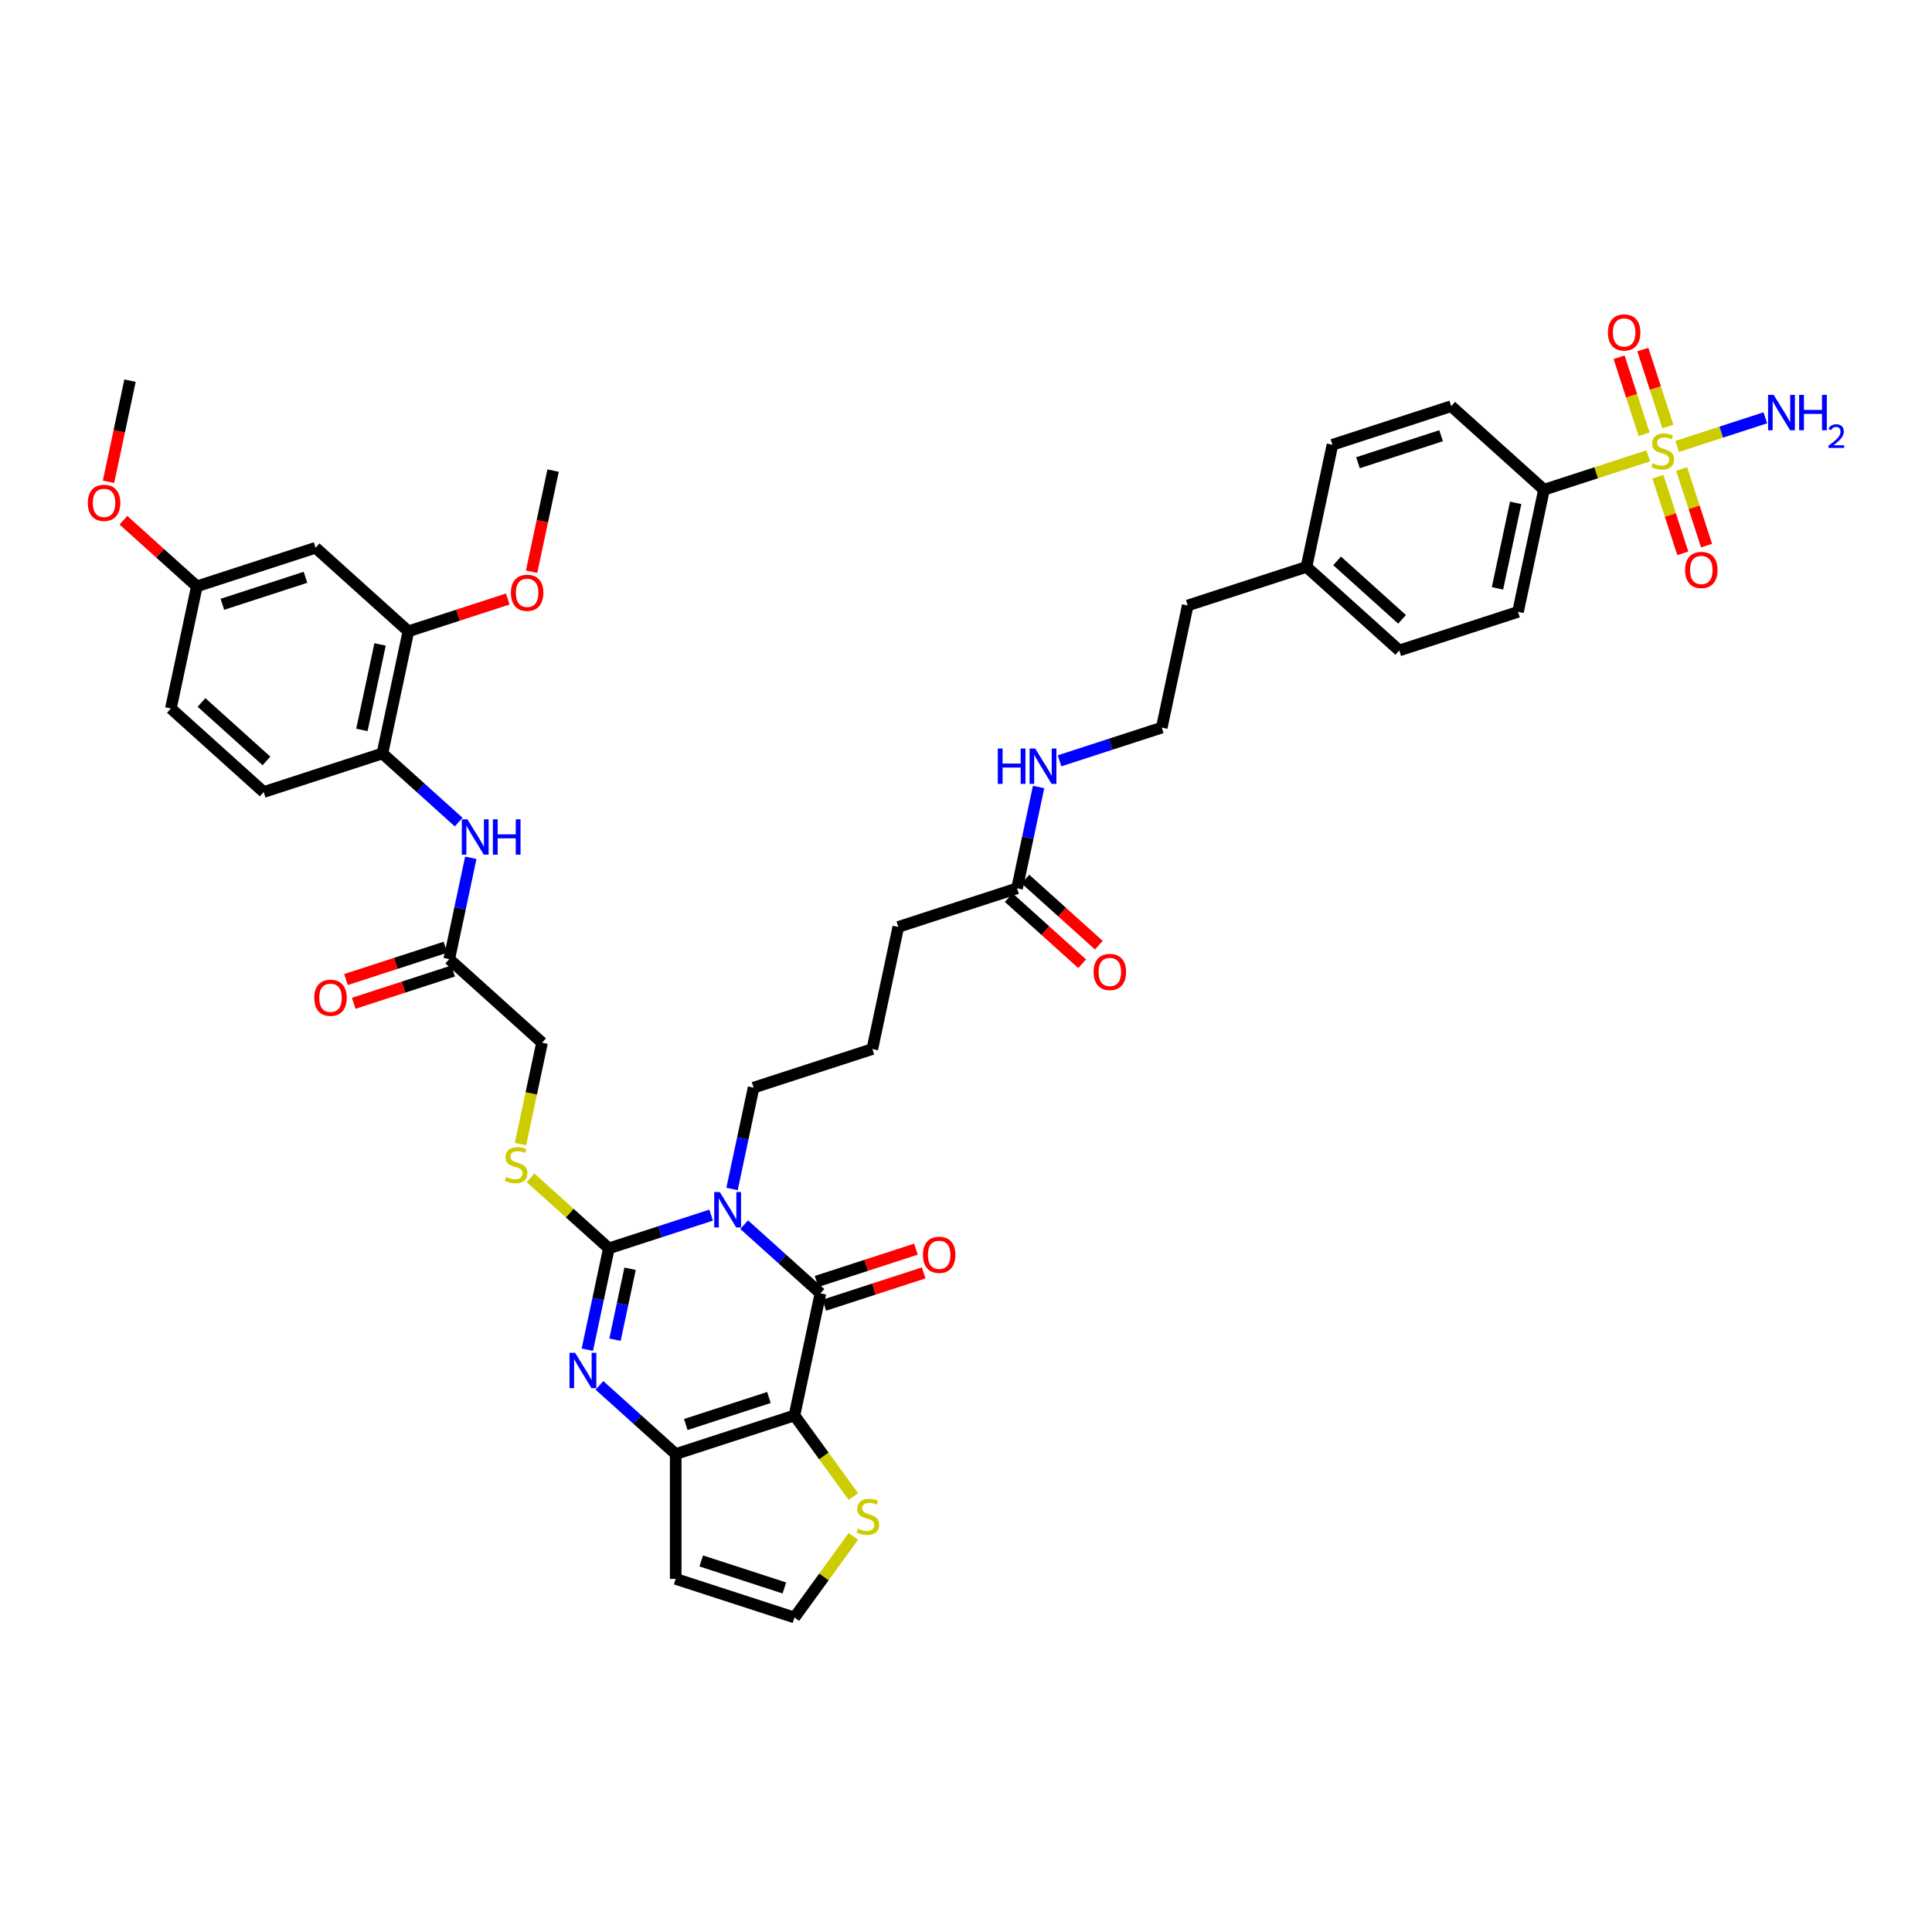 <?xml version='1.0' encoding='iso-8859-1'?>
<svg version='1.1' baseProfile='full'
              xmlns='http://www.w3.org/2000/svg'
                      xmlns:rdkit='http://www.rdkit.org/xml'
                      xmlns:xlink='http://www.w3.org/1999/xlink'
                  xml:space='preserve'
width='1000px' height='1000px' viewBox='0 0 1000 1000'>
<!-- END OF HEADER -->
<rect style='opacity:1.0;fill:#FFFFFF;stroke:none' width='1000' height='1000' x='0' y='0'> </rect>
<path class='bond-1' d='M 368.063,628.957 L 341.608,637.553' style='fill:none;fill-rule:evenodd;stroke:#0000FF;stroke-width:6px;stroke-linecap:butt;stroke-linejoin:miter;stroke-opacity:1' />
<path class='bond-1' d='M 341.608,637.553 L 315.154,646.148' style='fill:none;fill-rule:evenodd;stroke:#000000;stroke-width:6px;stroke-linecap:butt;stroke-linejoin:miter;stroke-opacity:1' />
<path class='bond-2' d='M 385.176,633.881 L 404.912,651.652' style='fill:none;fill-rule:evenodd;stroke:#0000FF;stroke-width:6px;stroke-linecap:butt;stroke-linejoin:miter;stroke-opacity:1' />
<path class='bond-2' d='M 404.912,651.652 L 424.648,669.422' style='fill:none;fill-rule:evenodd;stroke:#000000;stroke-width:6px;stroke-linecap:butt;stroke-linejoin:miter;stroke-opacity:1' />
<path class='bond-23' d='M 378.908,615.41 L 384.482,589.185' style='fill:none;fill-rule:evenodd;stroke:#0000FF;stroke-width:6px;stroke-linecap:butt;stroke-linejoin:miter;stroke-opacity:1' />
<path class='bond-23' d='M 384.482,589.185 L 390.057,562.96' style='fill:none;fill-rule:evenodd;stroke:#000000;stroke-width:6px;stroke-linecap:butt;stroke-linejoin:miter;stroke-opacity:1' />
<path class='bond-0' d='M 411.211,732.638 L 424.648,669.422' style='fill:none;fill-rule:evenodd;stroke:#000000;stroke-width:6px;stroke-linecap:butt;stroke-linejoin:miter;stroke-opacity:1' />
<path class='bond-5' d='M 411.211,732.638 L 349.745,752.61' style='fill:none;fill-rule:evenodd;stroke:#000000;stroke-width:6px;stroke-linecap:butt;stroke-linejoin:miter;stroke-opacity:1' />
<path class='bond-5' d='M 397.997,723.341 L 354.971,737.321' style='fill:none;fill-rule:evenodd;stroke:#000000;stroke-width:6px;stroke-linecap:butt;stroke-linejoin:miter;stroke-opacity:1' />
<path class='bond-6' d='M 411.211,732.638 L 426.463,753.631' style='fill:none;fill-rule:evenodd;stroke:#000000;stroke-width:6px;stroke-linecap:butt;stroke-linejoin:miter;stroke-opacity:1' />
<path class='bond-6' d='M 426.463,753.631 L 441.715,774.623' style='fill:none;fill-rule:evenodd;stroke:#CCCC00;stroke-width:6px;stroke-linecap:butt;stroke-linejoin:miter;stroke-opacity:1' />
<path class='bond-3' d='M 315.154,646.148 L 309.58,672.373' style='fill:none;fill-rule:evenodd;stroke:#000000;stroke-width:6px;stroke-linecap:butt;stroke-linejoin:miter;stroke-opacity:1' />
<path class='bond-3' d='M 309.58,672.373 L 304.005,698.597' style='fill:none;fill-rule:evenodd;stroke:#0000FF;stroke-width:6px;stroke-linecap:butt;stroke-linejoin:miter;stroke-opacity:1' />
<path class='bond-3' d='M 326.125,656.703 L 322.223,675.06' style='fill:none;fill-rule:evenodd;stroke:#000000;stroke-width:6px;stroke-linecap:butt;stroke-linejoin:miter;stroke-opacity:1' />
<path class='bond-3' d='M 322.223,675.06 L 318.321,693.418' style='fill:none;fill-rule:evenodd;stroke:#0000FF;stroke-width:6px;stroke-linecap:butt;stroke-linejoin:miter;stroke-opacity:1' />
<path class='bond-7' d='M 315.154,646.148 L 294.881,627.895' style='fill:none;fill-rule:evenodd;stroke:#000000;stroke-width:6px;stroke-linecap:butt;stroke-linejoin:miter;stroke-opacity:1' />
<path class='bond-7' d='M 294.881,627.895 L 274.609,609.642' style='fill:none;fill-rule:evenodd;stroke:#CCCC00;stroke-width:6px;stroke-linecap:butt;stroke-linejoin:miter;stroke-opacity:1' />
<path class='bond-18' d='M 426.645,675.568 L 452.369,667.21' style='fill:none;fill-rule:evenodd;stroke:#000000;stroke-width:6px;stroke-linecap:butt;stroke-linejoin:miter;stroke-opacity:1' />
<path class='bond-18' d='M 452.369,667.21 L 478.093,658.852' style='fill:none;fill-rule:evenodd;stroke:#FF0000;stroke-width:6px;stroke-linecap:butt;stroke-linejoin:miter;stroke-opacity:1' />
<path class='bond-18' d='M 422.651,663.275 L 448.375,654.917' style='fill:none;fill-rule:evenodd;stroke:#000000;stroke-width:6px;stroke-linecap:butt;stroke-linejoin:miter;stroke-opacity:1' />
<path class='bond-18' d='M 448.375,654.917 L 474.099,646.559' style='fill:none;fill-rule:evenodd;stroke:#FF0000;stroke-width:6px;stroke-linecap:butt;stroke-linejoin:miter;stroke-opacity:1' />
<path class='bond-42' d='M 310.274,717.069 L 330.009,734.84' style='fill:none;fill-rule:evenodd;stroke:#0000FF;stroke-width:6px;stroke-linecap:butt;stroke-linejoin:miter;stroke-opacity:1' />
<path class='bond-42' d='M 330.009,734.84 L 349.745,752.61' style='fill:none;fill-rule:evenodd;stroke:#000000;stroke-width:6px;stroke-linecap:butt;stroke-linejoin:miter;stroke-opacity:1' />
<path class='bond-4' d='M 853.144,235.942 L 826.153,244.712' style='fill:none;fill-rule:evenodd;stroke:#CCCC00;stroke-width:6px;stroke-linecap:butt;stroke-linejoin:miter;stroke-opacity:1' />
<path class='bond-4' d='M 826.153,244.712 L 799.162,253.482' style='fill:none;fill-rule:evenodd;stroke:#000000;stroke-width:6px;stroke-linecap:butt;stroke-linejoin:miter;stroke-opacity:1' />
<path class='bond-15' d='M 858.131,246.74 L 864.574,266.569' style='fill:none;fill-rule:evenodd;stroke:#CCCC00;stroke-width:6px;stroke-linecap:butt;stroke-linejoin:miter;stroke-opacity:1' />
<path class='bond-15' d='M 864.574,266.569 L 871.017,286.398' style='fill:none;fill-rule:evenodd;stroke:#FF0000;stroke-width:6px;stroke-linecap:butt;stroke-linejoin:miter;stroke-opacity:1' />
<path class='bond-15' d='M 870.424,242.746 L 876.867,262.575' style='fill:none;fill-rule:evenodd;stroke:#CCCC00;stroke-width:6px;stroke-linecap:butt;stroke-linejoin:miter;stroke-opacity:1' />
<path class='bond-15' d='M 876.867,262.575 L 883.31,282.404' style='fill:none;fill-rule:evenodd;stroke:#FF0000;stroke-width:6px;stroke-linecap:butt;stroke-linejoin:miter;stroke-opacity:1' />
<path class='bond-16' d='M 863.284,220.772 L 856.81,200.846' style='fill:none;fill-rule:evenodd;stroke:#CCCC00;stroke-width:6px;stroke-linecap:butt;stroke-linejoin:miter;stroke-opacity:1' />
<path class='bond-16' d='M 856.81,200.846 L 850.336,180.92' style='fill:none;fill-rule:evenodd;stroke:#FF0000;stroke-width:6px;stroke-linecap:butt;stroke-linejoin:miter;stroke-opacity:1' />
<path class='bond-16' d='M 850.991,224.766 L 844.517,204.84' style='fill:none;fill-rule:evenodd;stroke:#CCCC00;stroke-width:6px;stroke-linecap:butt;stroke-linejoin:miter;stroke-opacity:1' />
<path class='bond-16' d='M 844.517,204.84 L 838.043,184.914' style='fill:none;fill-rule:evenodd;stroke:#FF0000;stroke-width:6px;stroke-linecap:butt;stroke-linejoin:miter;stroke-opacity:1' />
<path class='bond-20' d='M 868.112,231.079 L 890.923,223.667' style='fill:none;fill-rule:evenodd;stroke:#CCCC00;stroke-width:6px;stroke-linecap:butt;stroke-linejoin:miter;stroke-opacity:1' />
<path class='bond-20' d='M 890.923,223.667 L 913.733,216.255' style='fill:none;fill-rule:evenodd;stroke:#0000FF;stroke-width:6px;stroke-linecap:butt;stroke-linejoin:miter;stroke-opacity:1' />
<path class='bond-8' d='M 349.745,752.61 L 349.745,817.239' style='fill:none;fill-rule:evenodd;stroke:#000000;stroke-width:6px;stroke-linecap:butt;stroke-linejoin:miter;stroke-opacity:1' />
<path class='bond-14' d='M 441.715,795.225 L 426.463,816.218' style='fill:none;fill-rule:evenodd;stroke:#CCCC00;stroke-width:6px;stroke-linecap:butt;stroke-linejoin:miter;stroke-opacity:1' />
<path class='bond-14' d='M 426.463,816.218 L 411.211,837.21' style='fill:none;fill-rule:evenodd;stroke:#000000;stroke-width:6px;stroke-linecap:butt;stroke-linejoin:miter;stroke-opacity:1' />
<path class='bond-25' d='M 269.408,592.162 L 274.985,565.924' style='fill:none;fill-rule:evenodd;stroke:#CCCC00;stroke-width:6px;stroke-linecap:butt;stroke-linejoin:miter;stroke-opacity:1' />
<path class='bond-25' d='M 274.985,565.924 L 280.562,539.686' style='fill:none;fill-rule:evenodd;stroke:#000000;stroke-width:6px;stroke-linecap:butt;stroke-linejoin:miter;stroke-opacity:1' />
<path class='bond-43' d='M 349.745,817.239 L 411.211,837.21' style='fill:none;fill-rule:evenodd;stroke:#000000;stroke-width:6px;stroke-linecap:butt;stroke-linejoin:miter;stroke-opacity:1' />
<path class='bond-43' d='M 362.959,807.941 L 405.985,821.921' style='fill:none;fill-rule:evenodd;stroke:#000000;stroke-width:6px;stroke-linecap:butt;stroke-linejoin:miter;stroke-opacity:1' />
<path class='bond-9' d='M 243.682,443.992 L 238.108,470.217' style='fill:none;fill-rule:evenodd;stroke:#0000FF;stroke-width:6px;stroke-linecap:butt;stroke-linejoin:miter;stroke-opacity:1' />
<path class='bond-9' d='M 238.108,470.217 L 232.534,496.441' style='fill:none;fill-rule:evenodd;stroke:#000000;stroke-width:6px;stroke-linecap:butt;stroke-linejoin:miter;stroke-opacity:1' />
<path class='bond-11' d='M 237.414,425.52 L 217.678,407.75' style='fill:none;fill-rule:evenodd;stroke:#0000FF;stroke-width:6px;stroke-linecap:butt;stroke-linejoin:miter;stroke-opacity:1' />
<path class='bond-11' d='M 217.678,407.75 L 197.942,389.979' style='fill:none;fill-rule:evenodd;stroke:#000000;stroke-width:6px;stroke-linecap:butt;stroke-linejoin:miter;stroke-opacity:1' />
<path class='bond-10' d='M 799.162,253.482 L 785.725,316.698' style='fill:none;fill-rule:evenodd;stroke:#000000;stroke-width:6px;stroke-linecap:butt;stroke-linejoin:miter;stroke-opacity:1' />
<path class='bond-10' d='M 784.503,260.277 L 775.097,304.529' style='fill:none;fill-rule:evenodd;stroke:#000000;stroke-width:6px;stroke-linecap:butt;stroke-linejoin:miter;stroke-opacity:1' />
<path class='bond-45' d='M 799.162,253.482 L 751.133,210.237' style='fill:none;fill-rule:evenodd;stroke:#000000;stroke-width:6px;stroke-linecap:butt;stroke-linejoin:miter;stroke-opacity:1' />
<path class='bond-12' d='M 197.942,389.979 L 211.379,326.763' style='fill:none;fill-rule:evenodd;stroke:#000000;stroke-width:6px;stroke-linecap:butt;stroke-linejoin:miter;stroke-opacity:1' />
<path class='bond-12' d='M 187.314,377.81 L 196.72,333.558' style='fill:none;fill-rule:evenodd;stroke:#000000;stroke-width:6px;stroke-linecap:butt;stroke-linejoin:miter;stroke-opacity:1' />
<path class='bond-24' d='M 197.942,389.979 L 136.476,409.951' style='fill:none;fill-rule:evenodd;stroke:#000000;stroke-width:6px;stroke-linecap:butt;stroke-linejoin:miter;stroke-opacity:1' />
<path class='bond-17' d='M 211.379,326.763 L 163.351,283.518' style='fill:none;fill-rule:evenodd;stroke:#000000;stroke-width:6px;stroke-linecap:butt;stroke-linejoin:miter;stroke-opacity:1' />
<path class='bond-31' d='M 211.379,326.763 L 237.103,318.405' style='fill:none;fill-rule:evenodd;stroke:#000000;stroke-width:6px;stroke-linecap:butt;stroke-linejoin:miter;stroke-opacity:1' />
<path class='bond-31' d='M 237.103,318.405 L 262.827,310.046' style='fill:none;fill-rule:evenodd;stroke:#FF0000;stroke-width:6px;stroke-linecap:butt;stroke-linejoin:miter;stroke-opacity:1' />
<path class='bond-13' d='M 232.534,496.441 L 280.562,539.686' style='fill:none;fill-rule:evenodd;stroke:#000000;stroke-width:6px;stroke-linecap:butt;stroke-linejoin:miter;stroke-opacity:1' />
<path class='bond-21' d='M 230.536,490.295 L 204.812,498.653' style='fill:none;fill-rule:evenodd;stroke:#000000;stroke-width:6px;stroke-linecap:butt;stroke-linejoin:miter;stroke-opacity:1' />
<path class='bond-21' d='M 204.812,498.653 L 179.088,507.011' style='fill:none;fill-rule:evenodd;stroke:#FF0000;stroke-width:6px;stroke-linecap:butt;stroke-linejoin:miter;stroke-opacity:1' />
<path class='bond-21' d='M 234.531,502.588 L 208.807,510.946' style='fill:none;fill-rule:evenodd;stroke:#000000;stroke-width:6px;stroke-linecap:butt;stroke-linejoin:miter;stroke-opacity:1' />
<path class='bond-21' d='M 208.807,510.946 L 183.083,519.304' style='fill:none;fill-rule:evenodd;stroke:#FF0000;stroke-width:6px;stroke-linecap:butt;stroke-linejoin:miter;stroke-opacity:1' />
<path class='bond-44' d='M 163.351,283.518 L 101.885,303.489' style='fill:none;fill-rule:evenodd;stroke:#000000;stroke-width:6px;stroke-linecap:butt;stroke-linejoin:miter;stroke-opacity:1' />
<path class='bond-44' d='M 158.125,298.807 L 115.099,312.787' style='fill:none;fill-rule:evenodd;stroke:#000000;stroke-width:6px;stroke-linecap:butt;stroke-linejoin:miter;stroke-opacity:1' />
<path class='bond-19' d='M 526.425,459.801 L 464.959,479.772' style='fill:none;fill-rule:evenodd;stroke:#000000;stroke-width:6px;stroke-linecap:butt;stroke-linejoin:miter;stroke-opacity:1' />
<path class='bond-22' d='M 522.101,464.604 L 541.106,481.716' style='fill:none;fill-rule:evenodd;stroke:#000000;stroke-width:6px;stroke-linecap:butt;stroke-linejoin:miter;stroke-opacity:1' />
<path class='bond-22' d='M 541.106,481.716 L 560.112,498.829' style='fill:none;fill-rule:evenodd;stroke:#FF0000;stroke-width:6px;stroke-linecap:butt;stroke-linejoin:miter;stroke-opacity:1' />
<path class='bond-22' d='M 530.75,454.998 L 549.755,472.111' style='fill:none;fill-rule:evenodd;stroke:#000000;stroke-width:6px;stroke-linecap:butt;stroke-linejoin:miter;stroke-opacity:1' />
<path class='bond-22' d='M 549.755,472.111 L 568.761,489.223' style='fill:none;fill-rule:evenodd;stroke:#FF0000;stroke-width:6px;stroke-linecap:butt;stroke-linejoin:miter;stroke-opacity:1' />
<path class='bond-28' d='M 526.425,459.801 L 531.999,433.576' style='fill:none;fill-rule:evenodd;stroke:#000000;stroke-width:6px;stroke-linecap:butt;stroke-linejoin:miter;stroke-opacity:1' />
<path class='bond-28' d='M 531.999,433.576 L 537.574,407.351' style='fill:none;fill-rule:evenodd;stroke:#0000FF;stroke-width:6px;stroke-linecap:butt;stroke-linejoin:miter;stroke-opacity:1' />
<path class='bond-37' d='M 390.057,562.96 L 451.522,542.989' style='fill:none;fill-rule:evenodd;stroke:#000000;stroke-width:6px;stroke-linecap:butt;stroke-linejoin:miter;stroke-opacity:1' />
<path class='bond-30' d='M 136.476,409.951 L 88.448,366.706' style='fill:none;fill-rule:evenodd;stroke:#000000;stroke-width:6px;stroke-linecap:butt;stroke-linejoin:miter;stroke-opacity:1' />
<path class='bond-30' d='M 137.921,393.858 L 104.301,363.587' style='fill:none;fill-rule:evenodd;stroke:#000000;stroke-width:6px;stroke-linecap:butt;stroke-linejoin:miter;stroke-opacity:1' />
<path class='bond-26' d='M 785.725,316.698 L 724.259,336.67' style='fill:none;fill-rule:evenodd;stroke:#000000;stroke-width:6px;stroke-linecap:butt;stroke-linejoin:miter;stroke-opacity:1' />
<path class='bond-27' d='M 751.133,210.237 L 689.668,230.208' style='fill:none;fill-rule:evenodd;stroke:#000000;stroke-width:6px;stroke-linecap:butt;stroke-linejoin:miter;stroke-opacity:1' />
<path class='bond-27' d='M 745.908,225.526 L 702.882,239.506' style='fill:none;fill-rule:evenodd;stroke:#000000;stroke-width:6px;stroke-linecap:butt;stroke-linejoin:miter;stroke-opacity:1' />
<path class='bond-35' d='M 548.419,393.804 L 574.873,385.208' style='fill:none;fill-rule:evenodd;stroke:#0000FF;stroke-width:6px;stroke-linecap:butt;stroke-linejoin:miter;stroke-opacity:1' />
<path class='bond-35' d='M 574.873,385.208 L 601.328,376.613' style='fill:none;fill-rule:evenodd;stroke:#000000;stroke-width:6px;stroke-linecap:butt;stroke-linejoin:miter;stroke-opacity:1' />
<path class='bond-29' d='M 101.885,303.489 L 88.448,366.706' style='fill:none;fill-rule:evenodd;stroke:#000000;stroke-width:6px;stroke-linecap:butt;stroke-linejoin:miter;stroke-opacity:1' />
<path class='bond-36' d='M 101.885,303.489 L 82.879,286.376' style='fill:none;fill-rule:evenodd;stroke:#000000;stroke-width:6px;stroke-linecap:butt;stroke-linejoin:miter;stroke-opacity:1' />
<path class='bond-36' d='M 82.879,286.376 L 63.874,269.264' style='fill:none;fill-rule:evenodd;stroke:#FF0000;stroke-width:6px;stroke-linecap:butt;stroke-linejoin:miter;stroke-opacity:1' />
<path class='bond-40' d='M 275.156,295.921 L 280.719,269.748' style='fill:none;fill-rule:evenodd;stroke:#FF0000;stroke-width:6px;stroke-linecap:butt;stroke-linejoin:miter;stroke-opacity:1' />
<path class='bond-40' d='M 280.719,269.748 L 286.282,243.575' style='fill:none;fill-rule:evenodd;stroke:#000000;stroke-width:6px;stroke-linecap:butt;stroke-linejoin:miter;stroke-opacity:1' />
<path class='bond-32' d='M 689.668,230.208 L 676.231,293.425' style='fill:none;fill-rule:evenodd;stroke:#000000;stroke-width:6px;stroke-linecap:butt;stroke-linejoin:miter;stroke-opacity:1' />
<path class='bond-33' d='M 724.259,336.67 L 676.231,293.425' style='fill:none;fill-rule:evenodd;stroke:#000000;stroke-width:6px;stroke-linecap:butt;stroke-linejoin:miter;stroke-opacity:1' />
<path class='bond-33' d='M 725.704,320.577 L 692.084,290.306' style='fill:none;fill-rule:evenodd;stroke:#000000;stroke-width:6px;stroke-linecap:butt;stroke-linejoin:miter;stroke-opacity:1' />
<path class='bond-34' d='M 676.231,293.425 L 614.765,313.396' style='fill:none;fill-rule:evenodd;stroke:#000000;stroke-width:6px;stroke-linecap:butt;stroke-linejoin:miter;stroke-opacity:1' />
<path class='bond-39' d='M 601.328,376.613 L 614.765,313.396' style='fill:none;fill-rule:evenodd;stroke:#000000;stroke-width:6px;stroke-linecap:butt;stroke-linejoin:miter;stroke-opacity:1' />
<path class='bond-41' d='M 56.167,249.373 L 61.73,223.2' style='fill:none;fill-rule:evenodd;stroke:#FF0000;stroke-width:6px;stroke-linecap:butt;stroke-linejoin:miter;stroke-opacity:1' />
<path class='bond-41' d='M 61.73,223.2 L 67.293,197.027' style='fill:none;fill-rule:evenodd;stroke:#000000;stroke-width:6px;stroke-linecap:butt;stroke-linejoin:miter;stroke-opacity:1' />
<path class='bond-38' d='M 451.522,542.989 L 464.959,479.772' style='fill:none;fill-rule:evenodd;stroke:#000000;stroke-width:6px;stroke-linecap:butt;stroke-linejoin:miter;stroke-opacity:1' />
<path  class='atom-0' d='M 372.574 617.025
L 378.571 626.72
Q 379.166 627.676, 380.122 629.408
Q 381.079 631.14, 381.131 631.244
L 381.131 617.025
L 383.561 617.025
L 383.561 635.328
L 381.053 635.328
L 374.616 624.729
Q 373.866 623.488, 373.065 622.066
Q 372.289 620.644, 372.057 620.205
L 372.057 635.328
L 369.678 635.328
L 369.678 617.025
L 372.574 617.025
' fill='#0000FF'/>
<path  class='atom-4' d='M 297.671 700.213
L 303.668 709.908
Q 304.263 710.864, 305.22 712.596
Q 306.176 714.328, 306.228 714.432
L 306.228 700.213
L 308.658 700.213
L 308.658 718.516
L 306.15 718.516
L 299.713 707.917
Q 298.963 706.676, 298.162 705.254
Q 297.387 703.832, 297.154 703.393
L 297.154 718.516
L 294.776 718.516
L 294.776 700.213
L 297.671 700.213
' fill='#0000FF'/>
<path  class='atom-5' d='M 855.457 239.792
Q 855.664 239.87, 856.517 240.232
Q 857.37 240.594, 858.301 240.826
Q 859.258 241.033, 860.188 241.033
Q 861.92 241.033, 862.929 240.206
Q 863.937 239.353, 863.937 237.879
Q 863.937 236.871, 863.42 236.251
Q 862.929 235.63, 862.153 235.294
Q 861.377 234.958, 860.085 234.57
Q 858.456 234.079, 857.474 233.614
Q 856.517 233.149, 855.819 232.166
Q 855.147 231.184, 855.147 229.529
Q 855.147 227.229, 856.698 225.807
Q 858.275 224.385, 861.377 224.385
Q 863.497 224.385, 865.902 225.393
L 865.307 227.384
Q 863.11 226.479, 861.455 226.479
Q 859.671 226.479, 858.689 227.229
Q 857.707 227.952, 857.732 229.219
Q 857.732 230.201, 858.224 230.796
Q 858.741 231.391, 859.464 231.727
Q 860.214 232.063, 861.455 232.451
Q 863.11 232.968, 864.092 233.485
Q 865.074 234.002, 865.772 235.062
Q 866.496 236.096, 866.496 237.879
Q 866.496 240.413, 864.79 241.783
Q 863.11 243.127, 860.292 243.127
Q 858.663 243.127, 857.422 242.765
Q 856.207 242.429, 854.759 241.835
L 855.457 239.792
' fill='#CCCC00'/>
<path  class='atom-7' d='M 444.029 791.206
Q 444.235 791.284, 445.088 791.646
Q 445.942 792.008, 446.872 792.24
Q 447.829 792.447, 448.759 792.447
Q 450.491 792.447, 451.5 791.62
Q 452.508 790.767, 452.508 789.293
Q 452.508 788.285, 451.991 787.665
Q 451.5 787.044, 450.724 786.708
Q 449.949 786.372, 448.656 785.984
Q 447.027 785.493, 446.045 785.028
Q 445.088 784.562, 444.39 783.58
Q 443.718 782.598, 443.718 780.943
Q 443.718 778.642, 445.269 777.22
Q 446.846 775.799, 449.949 775.799
Q 452.068 775.799, 454.473 776.807
L 453.878 778.797
Q 451.681 777.893, 450.026 777.893
Q 448.242 777.893, 447.26 778.642
Q 446.278 779.366, 446.303 780.633
Q 446.303 781.615, 446.795 782.21
Q 447.312 782.804, 448.036 783.14
Q 448.785 783.477, 450.026 783.864
Q 451.681 784.381, 452.663 784.898
Q 453.645 785.415, 454.343 786.475
Q 455.067 787.509, 455.067 789.293
Q 455.067 791.827, 453.361 793.197
Q 451.681 794.541, 448.863 794.541
Q 447.234 794.541, 445.993 794.179
Q 444.778 793.843, 443.331 793.248
L 444.029 791.206
' fill='#CCCC00'/>
<path  class='atom-8' d='M 261.955 609.185
Q 262.162 609.262, 263.015 609.624
Q 263.868 609.986, 264.799 610.219
Q 265.755 610.426, 266.686 610.426
Q 268.418 610.426, 269.426 609.598
Q 270.434 608.745, 270.434 607.272
Q 270.434 606.264, 269.917 605.643
Q 269.426 605.023, 268.65 604.687
Q 267.875 604.351, 266.582 603.963
Q 264.954 603.472, 263.971 603.006
Q 263.015 602.541, 262.317 601.559
Q 261.645 600.576, 261.645 598.922
Q 261.645 596.621, 263.196 595.199
Q 264.773 593.777, 267.875 593.777
Q 269.995 593.777, 272.399 594.786
L 271.804 596.776
Q 269.607 595.871, 267.952 595.871
Q 266.169 595.871, 265.186 596.621
Q 264.204 597.345, 264.23 598.612
Q 264.23 599.594, 264.721 600.189
Q 265.238 600.783, 265.962 601.119
Q 266.712 601.455, 267.952 601.843
Q 269.607 602.36, 270.589 602.877
Q 271.572 603.394, 272.27 604.454
Q 272.993 605.488, 272.993 607.272
Q 272.993 609.805, 271.287 611.175
Q 269.607 612.52, 266.789 612.52
Q 265.16 612.52, 263.92 612.158
Q 262.705 611.822, 261.257 611.227
L 261.955 609.185
' fill='#CCCC00'/>
<path  class='atom-10' d='M 241.925 424.073
L 247.923 433.768
Q 248.517 434.724, 249.474 436.456
Q 250.43 438.188, 250.482 438.292
L 250.482 424.073
L 252.912 424.073
L 252.912 442.376
L 250.404 442.376
L 243.967 431.777
Q 243.218 430.536, 242.416 429.114
Q 241.641 427.692, 241.408 427.253
L 241.408 442.376
L 239.03 442.376
L 239.03 424.073
L 241.925 424.073
' fill='#0000FF'/>
<path  class='atom-10' d='M 255.109 424.073
L 257.591 424.073
L 257.591 431.855
L 266.949 431.855
L 266.949 424.073
L 269.431 424.073
L 269.431 442.376
L 266.949 442.376
L 266.949 433.923
L 257.591 433.923
L 257.591 442.376
L 255.109 442.376
L 255.109 424.073
' fill='#0000FF'/>
<path  class='atom-16' d='M 872.197 295.028
Q 872.197 290.633, 874.369 288.177
Q 876.541 285.721, 880.599 285.721
Q 884.658 285.721, 886.829 288.177
Q 889.001 290.633, 889.001 295.028
Q 889.001 299.474, 886.804 302.008
Q 884.606 304.515, 880.599 304.515
Q 876.566 304.515, 874.369 302.008
Q 872.197 299.5, 872.197 295.028
M 880.599 302.447
Q 883.391 302.447, 884.891 300.586
Q 886.416 298.699, 886.416 295.028
Q 886.416 291.435, 884.891 289.625
Q 883.391 287.789, 880.599 287.789
Q 877.807 287.789, 876.282 289.599
Q 874.783 291.409, 874.783 295.028
Q 874.783 298.725, 876.282 300.586
Q 877.807 302.447, 880.599 302.447
' fill='#FF0000'/>
<path  class='atom-17' d='M 832.255 172.096
Q 832.255 167.702, 834.426 165.246
Q 836.598 162.79, 840.656 162.79
Q 844.715 162.79, 846.887 165.246
Q 849.058 167.702, 849.058 172.096
Q 849.058 176.543, 846.861 179.076
Q 844.663 181.584, 840.656 181.584
Q 836.624 181.584, 834.426 179.076
Q 832.255 176.569, 832.255 172.096
M 840.656 179.516
Q 843.448 179.516, 844.948 177.655
Q 846.473 175.767, 846.473 172.096
Q 846.473 168.503, 844.948 166.693
Q 843.448 164.858, 840.656 164.858
Q 837.864 164.858, 836.339 166.668
Q 834.84 168.477, 834.84 172.096
Q 834.84 175.793, 836.339 177.655
Q 837.864 179.516, 840.656 179.516
' fill='#FF0000'/>
<path  class='atom-19' d='M 477.712 649.502
Q 477.712 645.107, 479.884 642.651
Q 482.055 640.196, 486.114 640.196
Q 490.172 640.196, 492.344 642.651
Q 494.516 645.107, 494.516 649.502
Q 494.516 653.949, 492.318 656.482
Q 490.121 658.99, 486.114 658.99
Q 482.081 658.99, 479.884 656.482
Q 477.712 653.974, 477.712 649.502
M 486.114 656.922
Q 488.906 656.922, 490.405 655.06
Q 491.93 653.173, 491.93 649.502
Q 491.93 645.909, 490.405 644.099
Q 488.906 642.264, 486.114 642.264
Q 483.322 642.264, 481.797 644.073
Q 480.297 645.883, 480.297 649.502
Q 480.297 653.199, 481.797 655.06
Q 483.322 656.922, 486.114 656.922
' fill='#FF0000'/>
<path  class='atom-21' d='M 918.048 204.388
L 924.045 214.082
Q 924.64 215.038, 925.596 216.77
Q 926.553 218.503, 926.605 218.606
L 926.605 204.388
L 929.035 204.388
L 929.035 222.69
L 926.527 222.69
L 920.09 212.091
Q 919.34 210.85, 918.539 209.429
Q 917.763 208.007, 917.531 207.567
L 917.531 222.69
L 915.152 222.69
L 915.152 204.388
L 918.048 204.388
' fill='#0000FF'/>
<path  class='atom-21' d='M 931.232 204.388
L 933.714 204.388
L 933.714 212.169
L 943.072 212.169
L 943.072 204.388
L 945.554 204.388
L 945.554 222.69
L 943.072 222.69
L 943.072 214.237
L 933.714 214.237
L 933.714 222.69
L 931.232 222.69
L 931.232 204.388
' fill='#0000FF'/>
<path  class='atom-21' d='M 946.441 222.048
Q 946.885 220.905, 947.942 220.274
Q 949 219.626, 950.468 219.626
Q 952.293 219.626, 953.317 220.615
Q 954.341 221.605, 954.341 223.362
Q 954.341 225.154, 953.01 226.826
Q 951.696 228.498, 948.966 230.477
L 954.545 230.477
L 954.545 231.842
L 946.407 231.842
L 946.407 230.699
Q 948.659 229.095, 949.99 227.901
Q 951.338 226.706, 951.986 225.631
Q 952.635 224.556, 952.635 223.447
Q 952.635 222.287, 952.054 221.639
Q 951.474 220.99, 950.468 220.99
Q 949.495 220.99, 948.847 221.383
Q 948.198 221.775, 947.738 222.646
L 946.441 222.048
' fill='#0000FF'/>
<path  class='atom-22' d='M 162.666 516.464
Q 162.666 512.07, 164.838 509.614
Q 167.009 507.158, 171.068 507.158
Q 175.127 507.158, 177.298 509.614
Q 179.47 512.07, 179.47 516.464
Q 179.47 520.911, 177.272 523.444
Q 175.075 525.952, 171.068 525.952
Q 167.035 525.952, 164.838 523.444
Q 162.666 520.937, 162.666 516.464
M 171.068 523.884
Q 173.86 523.884, 175.359 522.022
Q 176.885 520.135, 176.885 516.464
Q 176.885 512.871, 175.359 511.061
Q 173.86 509.226, 171.068 509.226
Q 168.276 509.226, 166.751 511.036
Q 165.251 512.845, 165.251 516.464
Q 165.251 520.161, 166.751 522.022
Q 168.276 523.884, 171.068 523.884
' fill='#FF0000'/>
<path  class='atom-23' d='M 566.052 503.098
Q 566.052 498.703, 568.223 496.247
Q 570.395 493.791, 574.454 493.791
Q 578.512 493.791, 580.684 496.247
Q 582.855 498.703, 582.855 503.098
Q 582.855 507.544, 580.658 510.077
Q 578.461 512.585, 574.454 512.585
Q 570.421 512.585, 568.223 510.077
Q 566.052 507.57, 566.052 503.098
M 574.454 510.517
Q 577.246 510.517, 578.745 508.656
Q 580.27 506.768, 580.27 503.098
Q 580.27 499.504, 578.745 497.695
Q 577.246 495.859, 574.454 495.859
Q 571.662 495.859, 570.136 497.669
Q 568.637 499.478, 568.637 503.098
Q 568.637 506.794, 570.136 508.656
Q 571.662 510.517, 574.454 510.517
' fill='#FF0000'/>
<path  class='atom-29' d='M 516.454 387.433
L 518.935 387.433
L 518.935 395.214
L 528.294 395.214
L 528.294 387.433
L 530.775 387.433
L 530.775 405.736
L 528.294 405.736
L 528.294 397.282
L 518.935 397.282
L 518.935 405.736
L 516.454 405.736
L 516.454 387.433
' fill='#0000FF'/>
<path  class='atom-29' d='M 535.816 387.433
L 541.814 397.127
Q 542.409 398.084, 543.365 399.816
Q 544.322 401.548, 544.373 401.651
L 544.373 387.433
L 546.803 387.433
L 546.803 405.736
L 544.296 405.736
L 537.859 395.136
Q 537.109 393.896, 536.308 392.474
Q 535.532 391.052, 535.299 390.612
L 535.299 405.736
L 532.921 405.736
L 532.921 387.433
L 535.816 387.433
' fill='#0000FF'/>
<path  class='atom-32' d='M 264.443 306.843
Q 264.443 302.448, 266.615 299.993
Q 268.786 297.537, 272.845 297.537
Q 276.904 297.537, 279.075 299.993
Q 281.247 302.448, 281.247 306.843
Q 281.247 311.29, 279.049 313.823
Q 276.852 316.331, 272.845 316.331
Q 268.812 316.331, 266.615 313.823
Q 264.443 311.316, 264.443 306.843
M 272.845 314.263
Q 275.637 314.263, 277.136 312.401
Q 278.662 310.514, 278.662 306.843
Q 278.662 303.25, 277.136 301.44
Q 275.637 299.605, 272.845 299.605
Q 270.053 299.605, 268.528 301.414
Q 267.028 303.224, 267.028 306.843
Q 267.028 310.54, 268.528 312.401
Q 270.053 314.263, 272.845 314.263
' fill='#FF0000'/>
<path  class='atom-37' d='M 45.455 260.296
Q 45.455 255.901, 47.626 253.445
Q 49.798 250.989, 53.856 250.989
Q 57.915 250.989, 60.087 253.445
Q 62.258 255.901, 62.258 260.296
Q 62.258 264.742, 60.061 267.276
Q 57.863 269.783, 53.856 269.783
Q 49.824 269.783, 47.626 267.276
Q 45.455 264.768, 45.455 260.296
M 53.856 267.715
Q 56.648 267.715, 58.148 265.854
Q 59.673 263.967, 59.673 260.296
Q 59.673 256.702, 58.148 254.893
Q 56.648 253.057, 53.856 253.057
Q 51.064 253.057, 49.539 254.867
Q 48.04 256.677, 48.04 260.296
Q 48.04 263.993, 49.539 265.854
Q 51.064 267.715, 53.856 267.715
' fill='#FF0000'/>
</svg>
